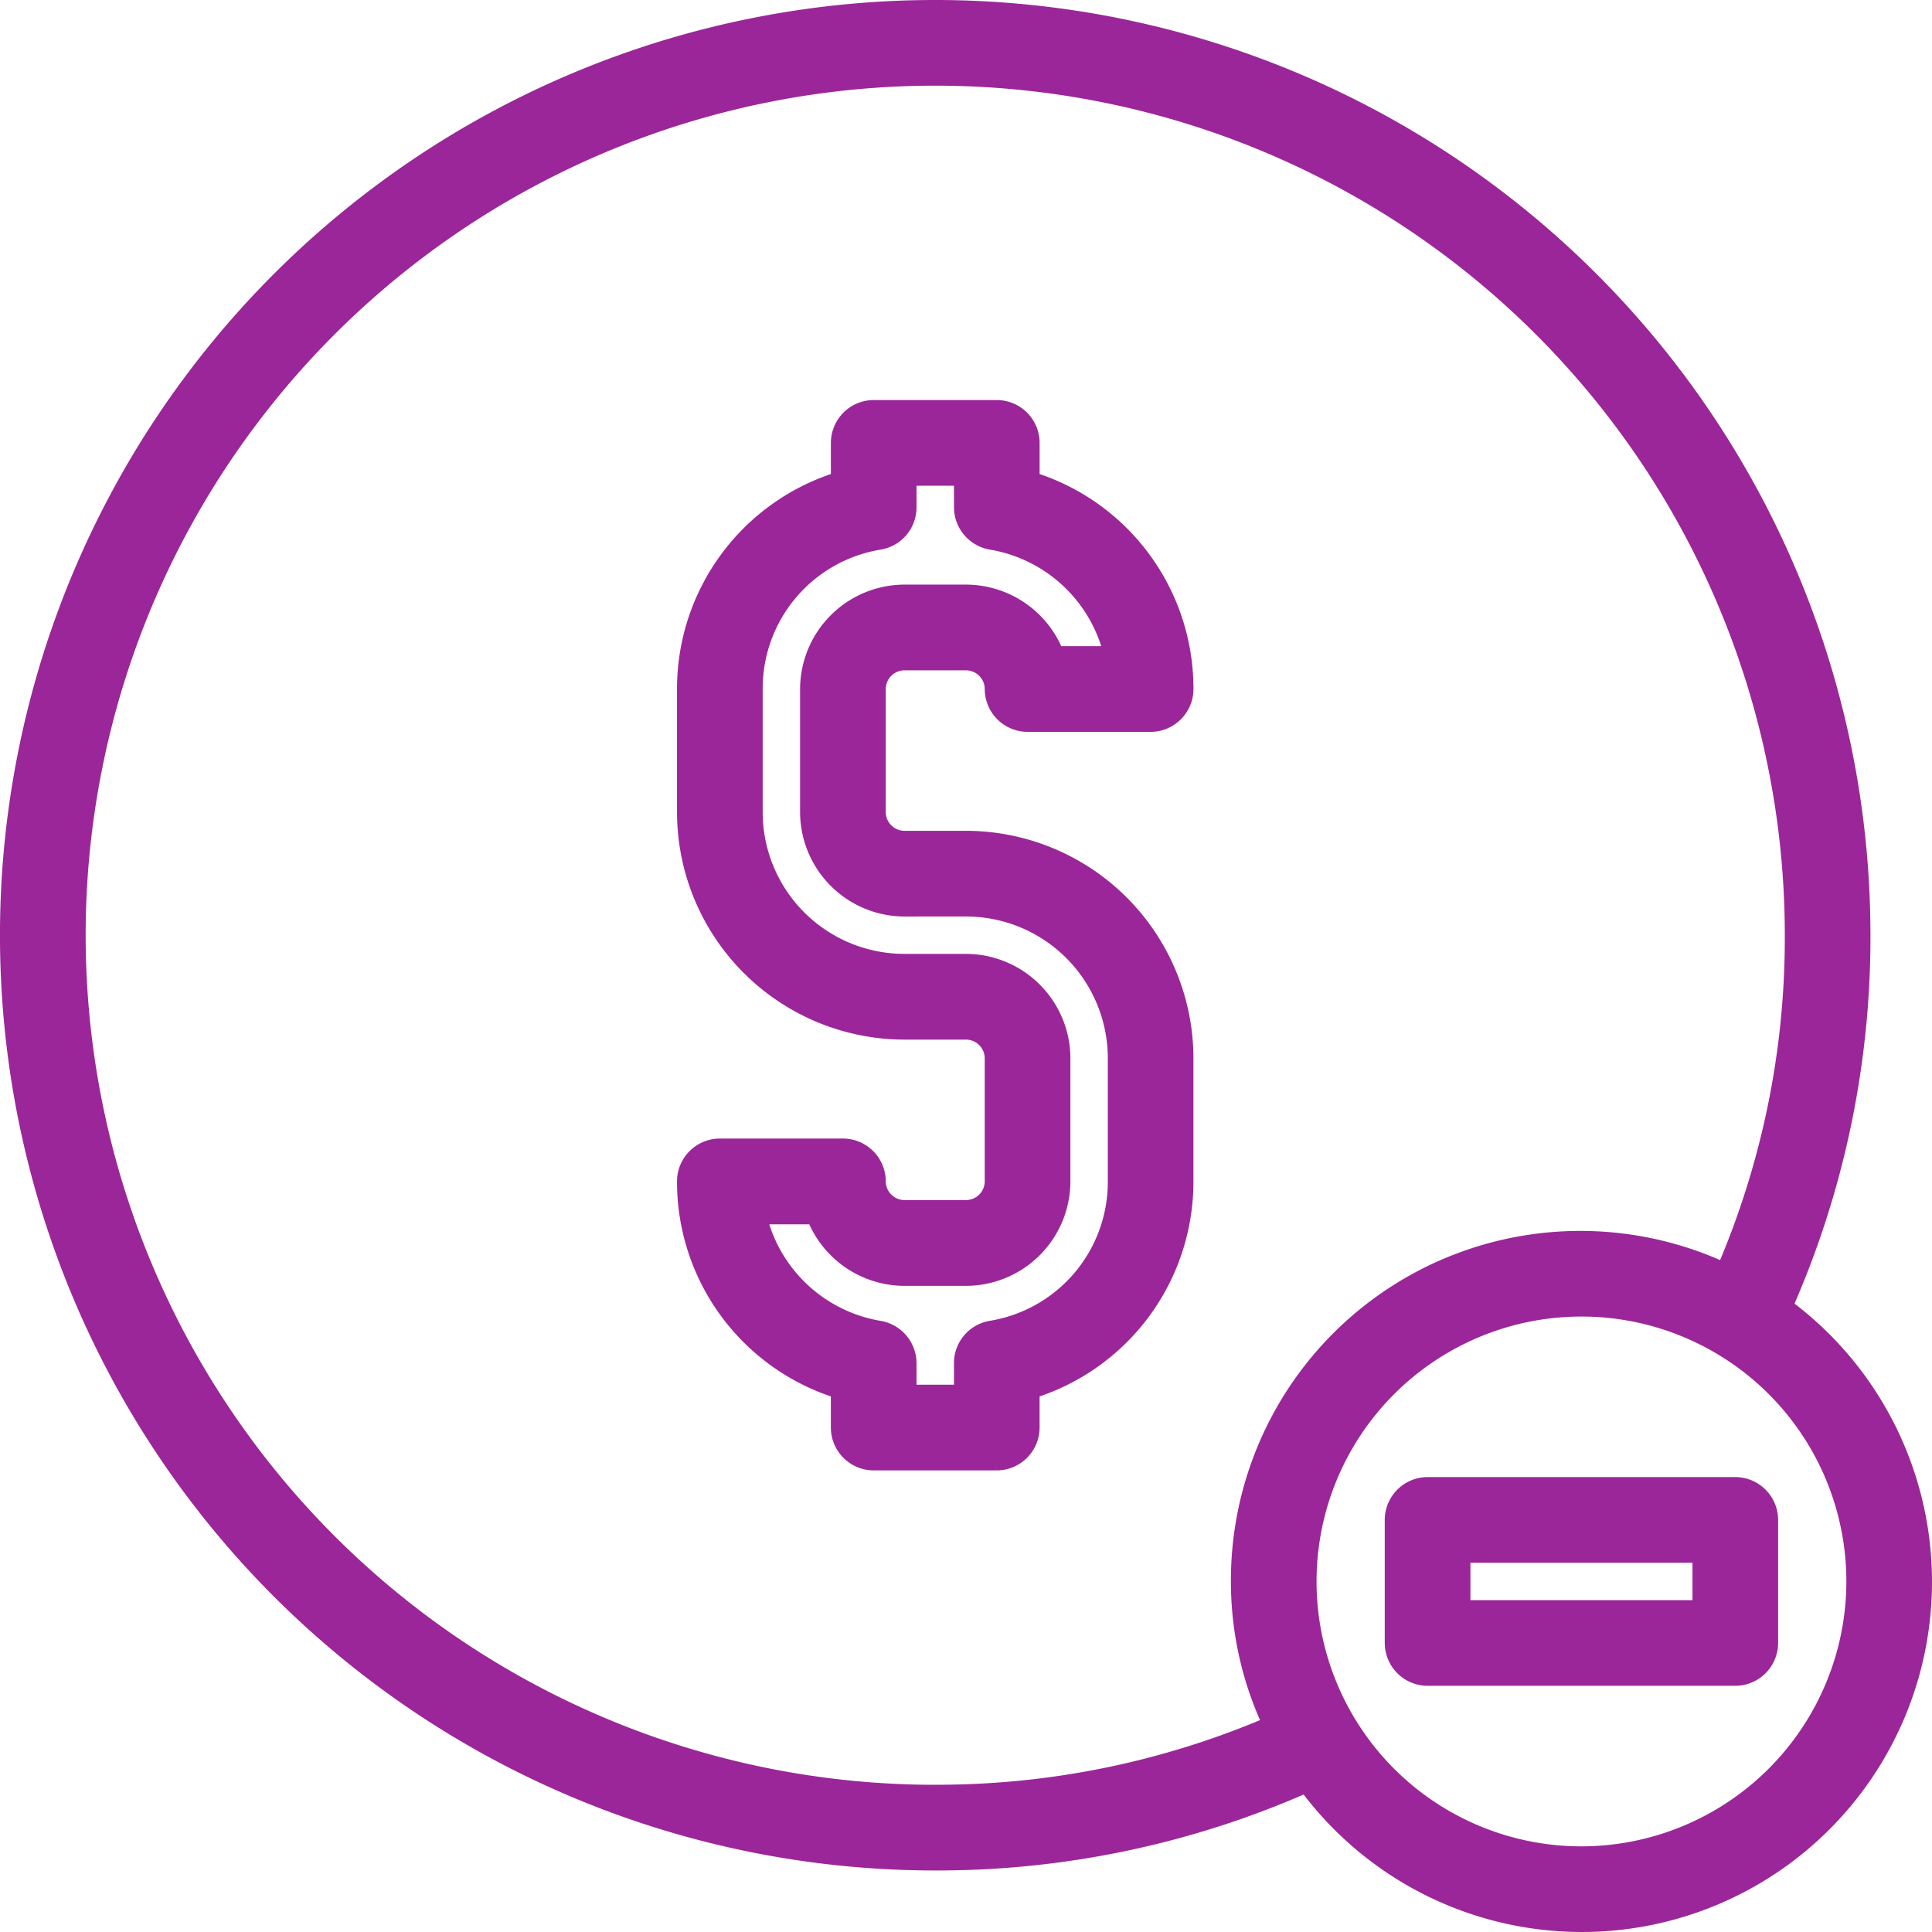 <svg xmlns="http://www.w3.org/2000/svg" width="80.13" height="80.13" viewBox="0 0 80.13 80.13">
  <g id="Group_52778" data-name="Group 52778" transform="translate(-116.244 0.077)">
    <g id="Rectangle_1577" data-name="Rectangle 1577" transform="translate(116.744 0.423)" fill="#fff" stroke="#707070" stroke-width="1" opacity="0">
      <rect width="79.131" height="79.131" stroke="none"/>
      <rect x="0.5" y="0.5" width="78.131" height="78.131" fill="none"/>
    </g>
    <g id="noun-limited-5725395" transform="translate(115.744 -0.577)">
      <path id="Path_7239" data-name="Path 7239" d="M31.934,24.21h2.553a1.28,1.28,0,0,1,1.276,1.276,1.28,1.28,0,0,0,1.276,1.276h5.105a1.28,1.28,0,0,0,1.276-1.276,8.9,8.9,0,0,0-6.381-8.551V15.276A1.28,1.28,0,0,0,35.763,14H30.658a1.28,1.28,0,0,0-1.276,1.276v1.659A8.906,8.906,0,0,0,23,25.487v5.105a8.944,8.944,0,0,0,8.934,8.934h2.553A1.28,1.28,0,0,1,35.763,40.8v5.105a1.28,1.28,0,0,1-1.276,1.276H31.934a1.28,1.28,0,0,1-1.276-1.276,1.28,1.28,0,0,0-1.276-1.276H24.276A1.28,1.28,0,0,0,23,45.907a8.9,8.9,0,0,0,6.381,8.551v1.659a1.28,1.28,0,0,0,1.276,1.276h5.105a1.28,1.28,0,0,0,1.276-1.276V54.459a8.906,8.906,0,0,0,6.381-8.551V40.8a8.944,8.944,0,0,0-8.934-8.934H31.934a1.28,1.28,0,0,1-1.276-1.276V25.487A1.28,1.28,0,0,1,31.934,24.21Zm0,10.21h2.553A6.384,6.384,0,0,1,40.868,40.8v5.105a6.339,6.339,0,0,1-5.322,6.279,1.276,1.276,0,0,0-1.059,1.264v1.391H31.934V53.45a1.286,1.286,0,0,0-1.059-1.264,6.366,6.366,0,0,1-5.195-5h2.642a3.846,3.846,0,0,0,3.612,2.553h2.553a3.84,3.84,0,0,0,3.829-3.829V40.8a3.84,3.84,0,0,0-3.829-3.829H31.934a6.384,6.384,0,0,1-6.381-6.381V25.487a6.339,6.339,0,0,1,5.322-6.279,1.276,1.276,0,0,0,1.059-1.264V16.553h2.553v1.391a1.286,1.286,0,0,0,1.059,1.264,6.366,6.366,0,0,1,5.195,5H38.1a3.846,3.846,0,0,0-3.612-2.553H31.934a3.84,3.84,0,0,0-3.829,3.829v5.105A3.84,3.84,0,0,0,31.934,34.421Z" transform="translate(6.079 3.592)" fill="#9b2699" stroke="#9b2699" stroke-width="1"/>
      <path id="Path_7240" data-name="Path 7240" d="M74.31,54.732a37.72,37.72,0,0,0,3.267-15.443A38.289,38.289,0,1,0,39.289,77.578,37.676,37.676,0,0,0,54.732,74.31,14.024,14.024,0,1,0,74.31,54.732ZM39.289,75.025A35.736,35.736,0,1,1,75.025,39.289,35.073,35.073,0,0,1,72.1,53.43,13.994,13.994,0,0,0,52.052,66.091,13.768,13.768,0,0,0,53.43,72.1a35.289,35.289,0,0,1-14.141,2.923Zm26.8,2.553A11.487,11.487,0,1,1,77.578,66.091,11.5,11.5,0,0,1,66.091,77.578Z" transform="translate(0 0)" fill="#9b2699" stroke="#9b2699" stroke-width="1"/>
      <path id="Path_7241" data-name="Path 7241" d="M60.039,49H47.276A1.28,1.28,0,0,0,46,50.276v5.105a1.28,1.28,0,0,0,1.276,1.276H60.039a1.28,1.28,0,0,0,1.276-1.276V50.276A1.28,1.28,0,0,0,60.039,49Zm-1.276,5.105H48.553V51.553h10.21Z" transform="translate(12.433 13.262)" fill="#9b2699" stroke="#9b2699" stroke-width="1"/>
    </g>
  </g>
</svg>
